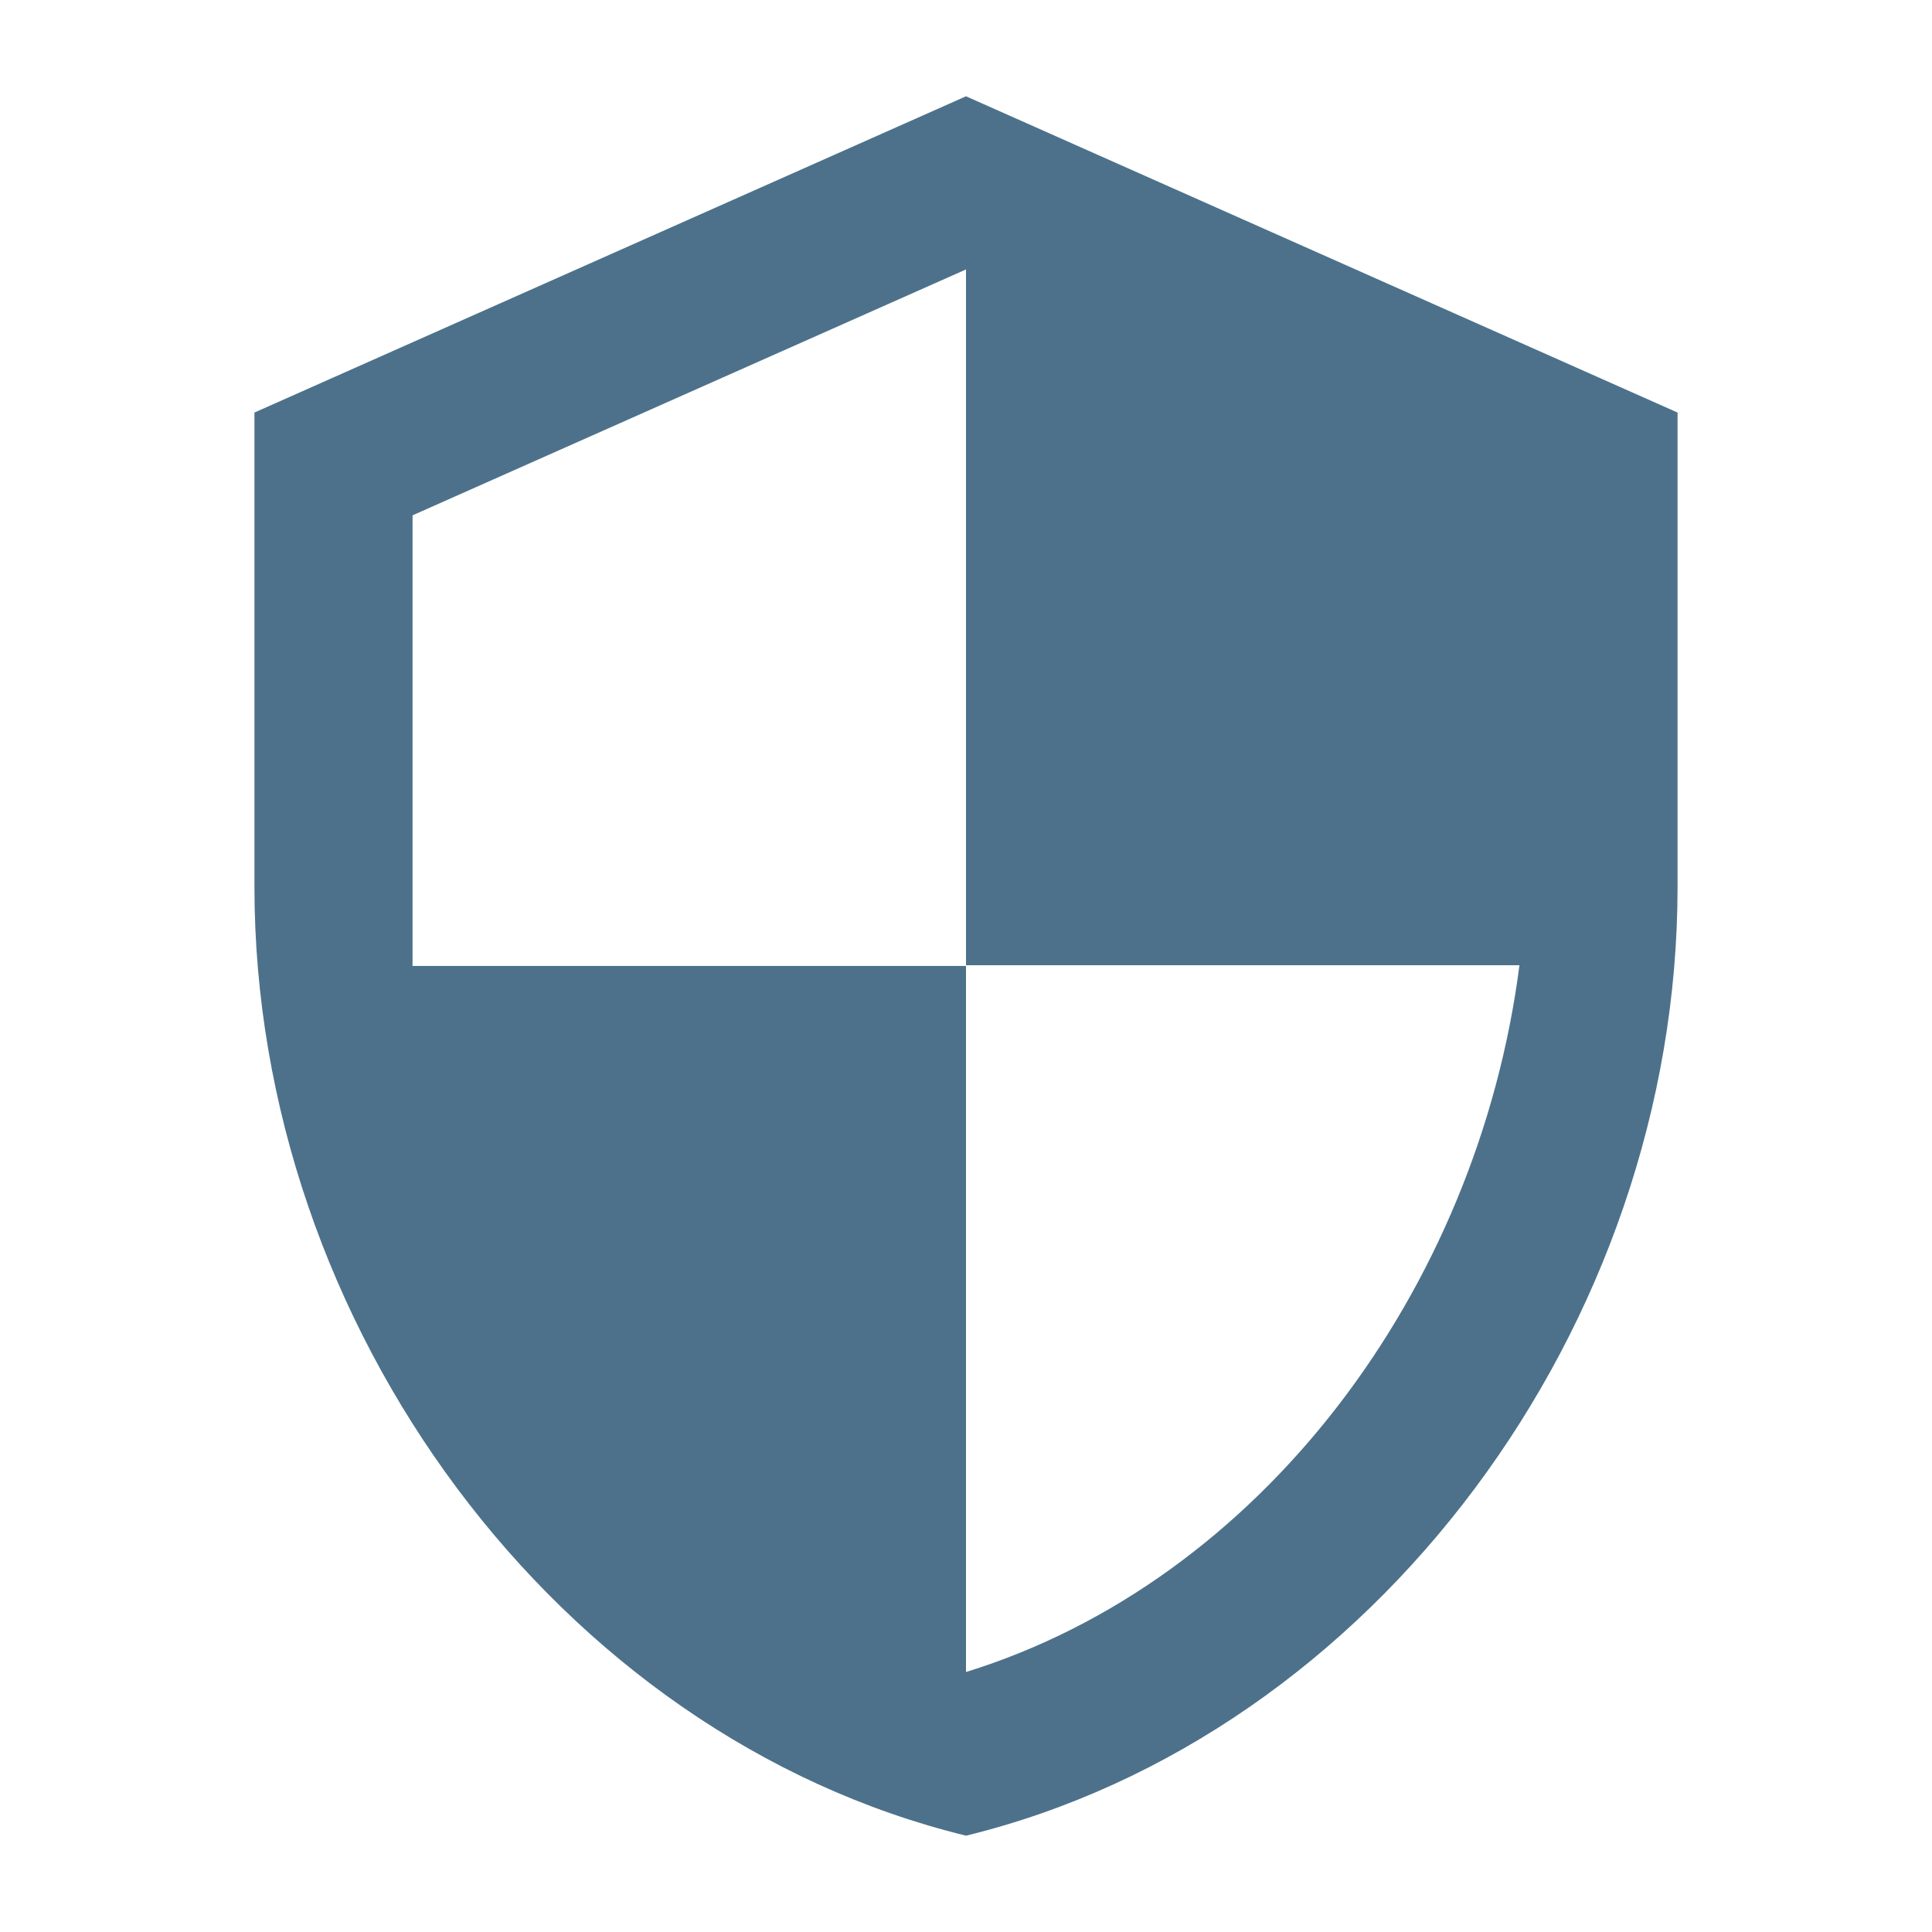 <svg width="56" height="56" viewBox="0 0 56 56" fill="none" xmlns="http://www.w3.org/2000/svg">
<g opacity="0.8">
<path d="M48.625 11.958V25.708C48.625 38.427 39.825 50.321 28 53.208C16.175 50.321 7.375 38.427 7.375 25.708V11.958L28 2.791L48.625 11.958ZM11.958 14.937V27.999H28V48.464C36.525 45.828 42.827 37.418 44.042 27.977H28V7.81L11.958 14.937Z" fill="#204E6E"/>
</g>
</svg>
